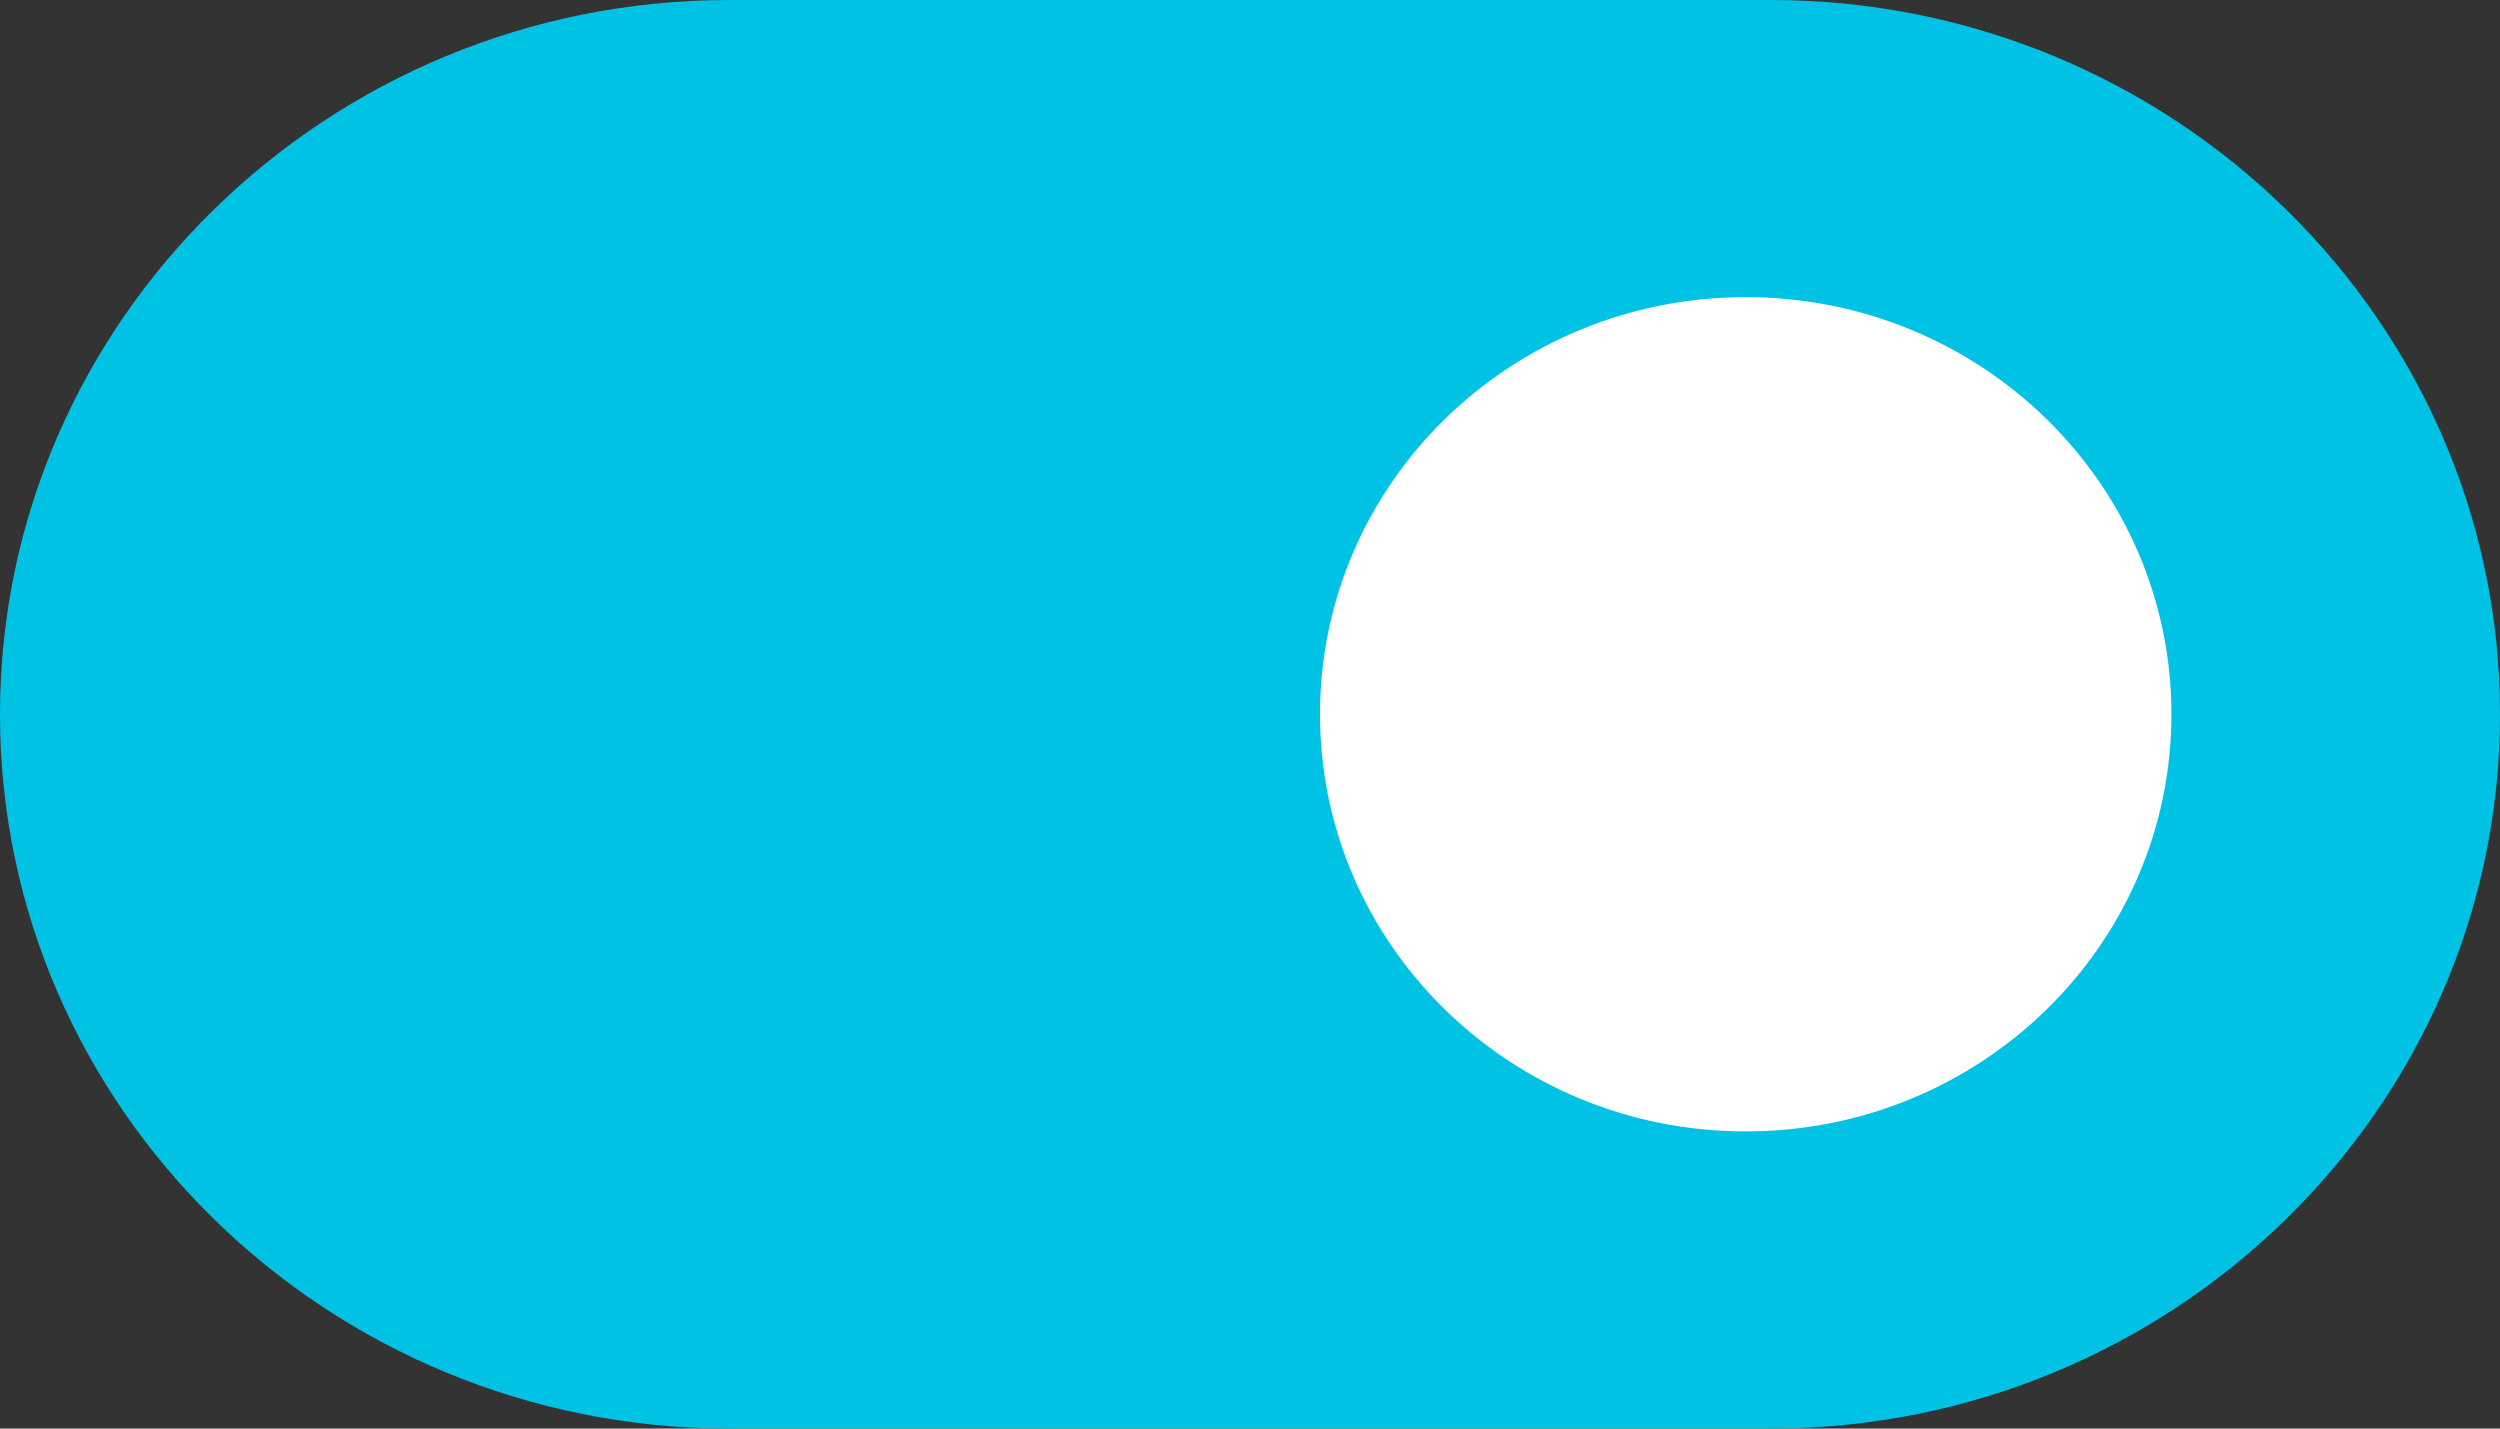 <?xml version="1.0" encoding="utf-8"?>
<!-- Generator: Adobe Illustrator 23.0.3, SVG Export Plug-In . SVG Version: 6.00 Build 0)  -->
<svg version="1.1" id="Capa_1" xmlns="http://www.w3.org/2000/svg" xmlns:xlink="http://www.w3.org/1999/xlink" x="0px" y="0px"
	 viewBox="0 0 35 20" style="enable-background:new 0 0 35 20;" xml:space="preserve">
<rect x="0" y="0" width="35" height="20" fill="#333333" stroke="none"/>
<style type="text/css">
	.st0{fill:#00C0E3;}
	.st1{fill:#FF595A;}
	.st2{fill:#00C2E5;}
	.st3{fill:#FFFFFF;}
	.st4{fill:#CCCCCC;}
</style>
<g>
	<path class="st2" d="M24.79,0H10.21C4.58,0,0,4.49,0,10s4.58,10,10.21,10h14.58C30.42,20,35,15.51,35,10S30.42,0,24.79,0"/>
	<path class="st3" d="M30.4,10c0,3.23-2.67,5.84-5.96,5.84s-5.96-2.61-5.96-5.84c0-3.23,2.67-5.84,5.96-5.84S30.4,6.77,30.4,10"/>
</g>
</svg>

